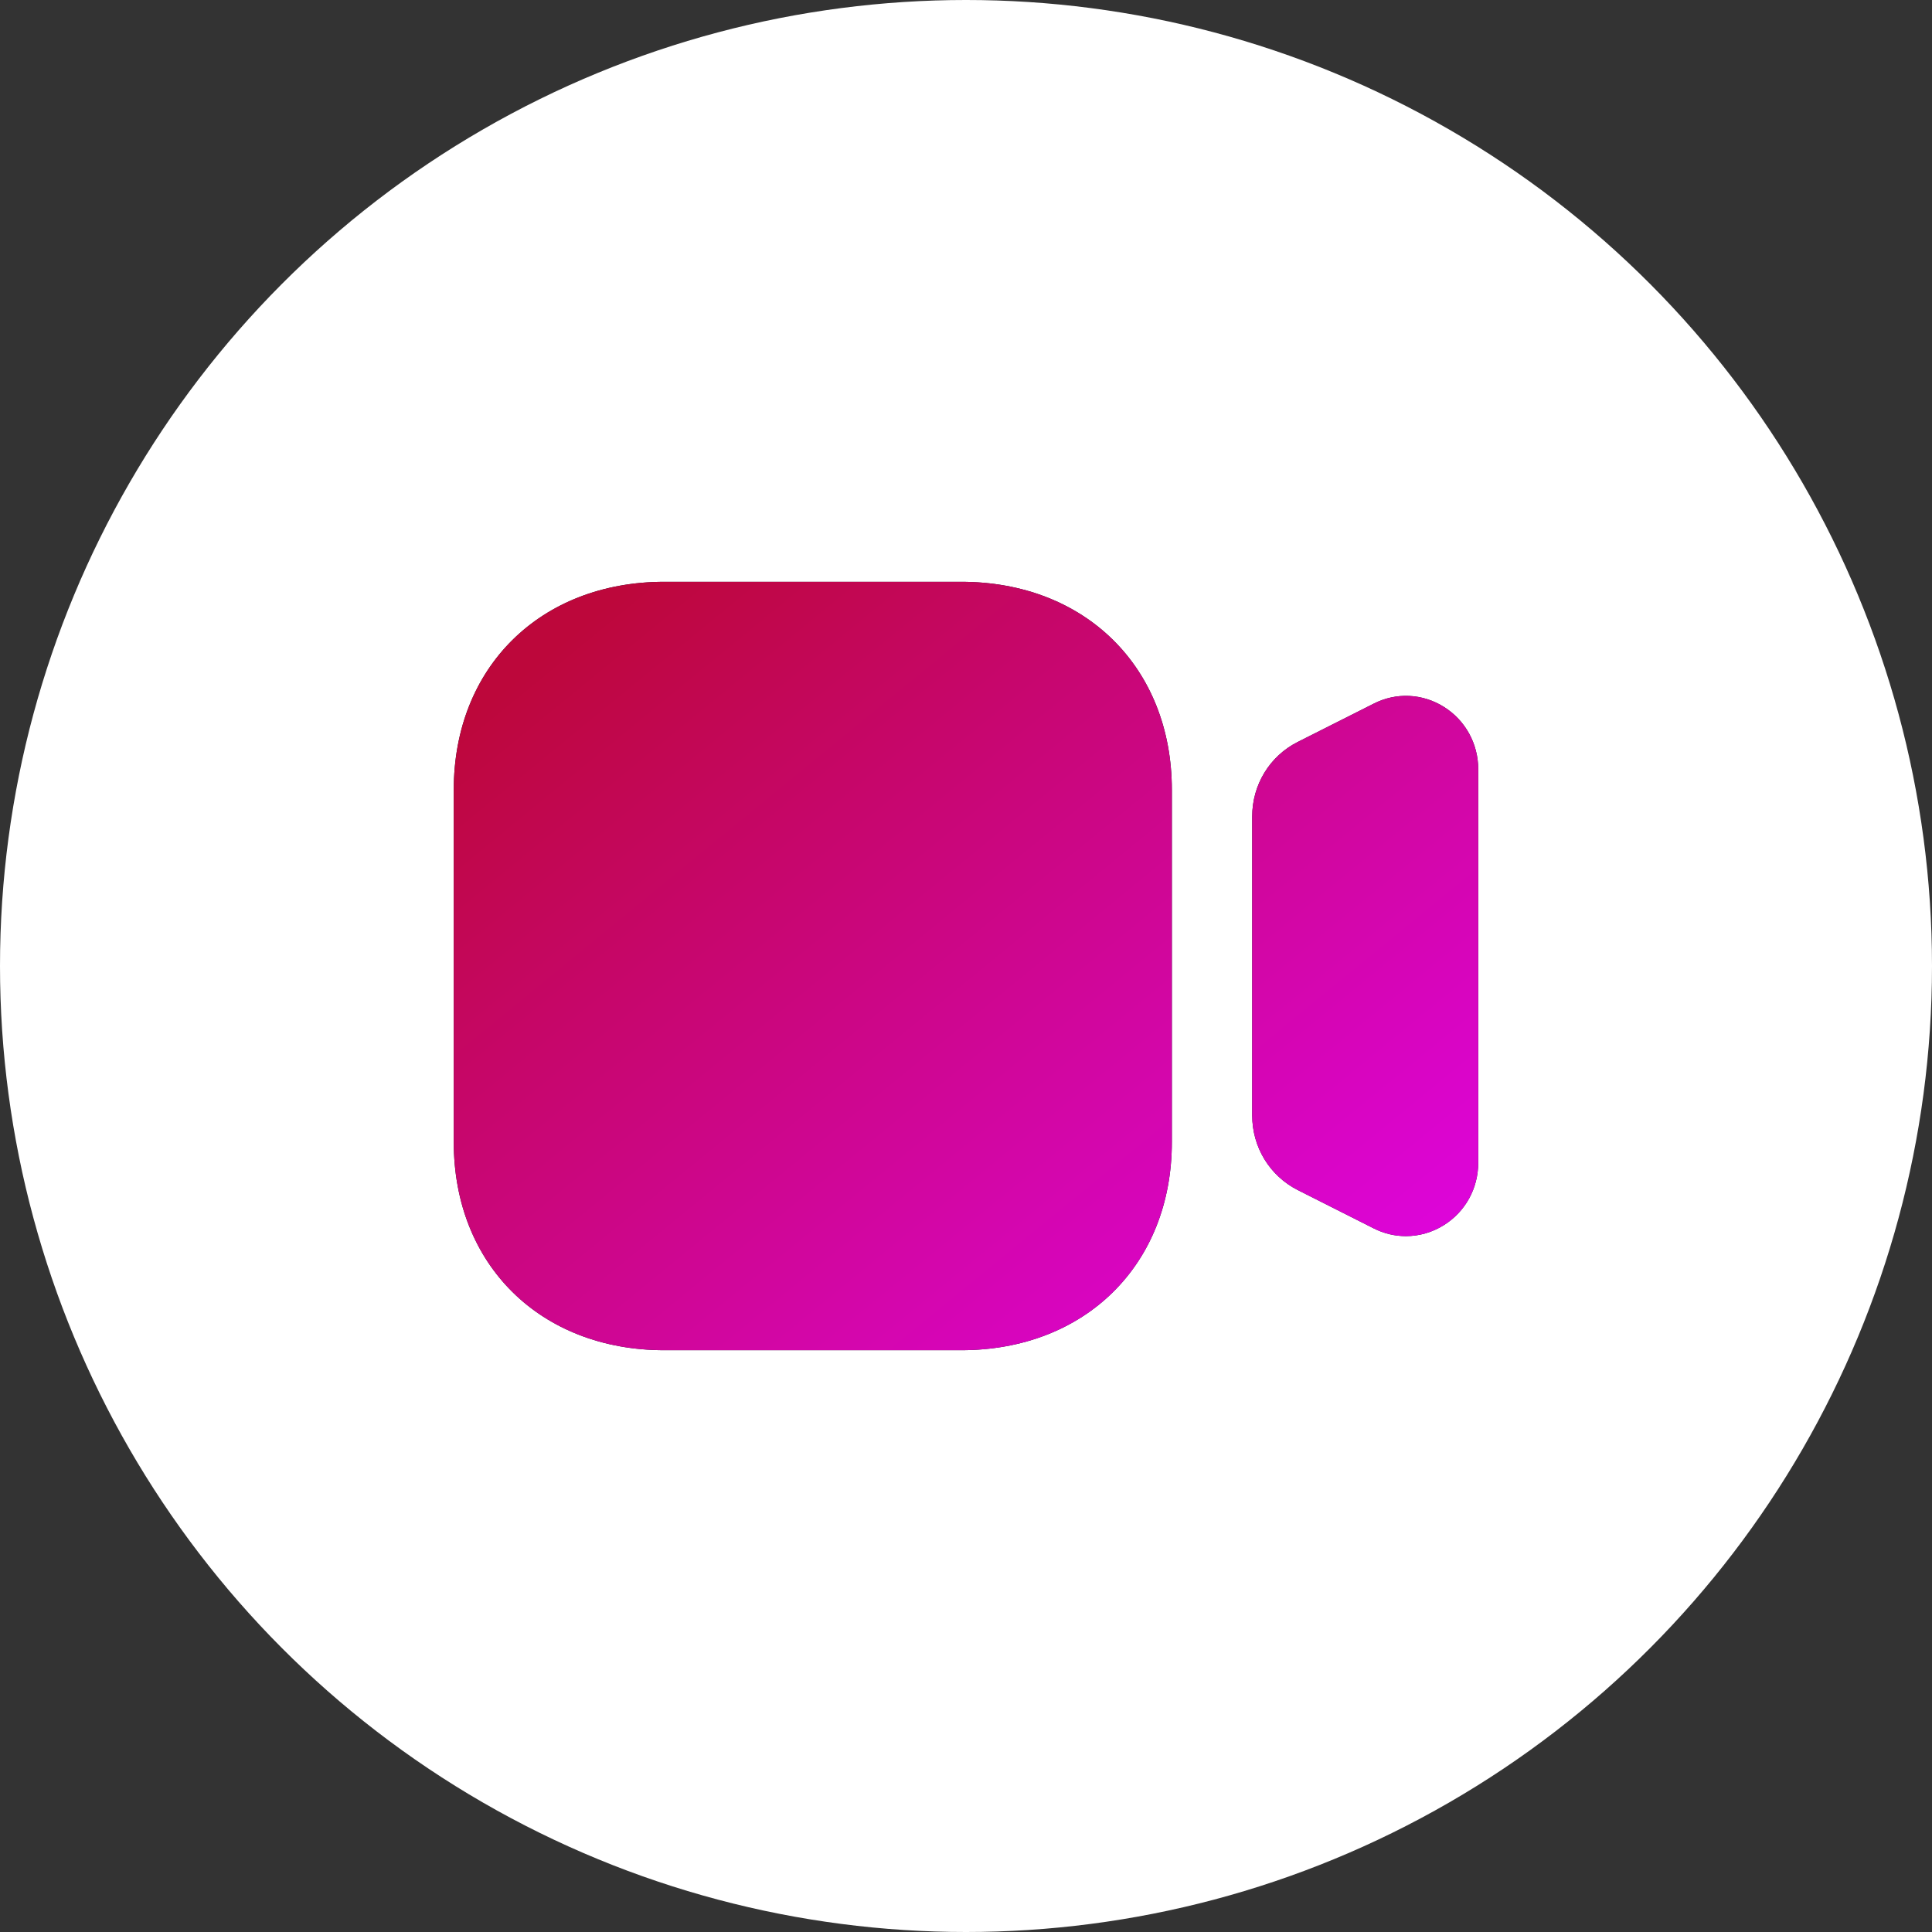 <?xml version="1.0" encoding="UTF-8"?> <svg xmlns="http://www.w3.org/2000/svg" width="22" height="22" viewBox="0 0 22 22" fill="none"><rect x="0" y="0" width="22" height="22" fill="#333333" stroke="none"/> <circle cx="11" cy="11" r="11" fill="white"></circle> <path fill-rule="evenodd" clip-rule="evenodd" d="M7.566 6.625H10.944C12.357 6.625 13.344 7.599 13.344 8.994V13.006C13.344 14.401 12.357 15.375 10.944 15.375H7.566C6.153 15.375 5.167 14.401 5.167 13.006V8.994C5.167 7.599 6.153 6.625 7.566 6.625ZM15.642 8.013C15.898 7.882 16.198 7.896 16.443 8.05C16.687 8.203 16.833 8.47 16.833 8.761V13.239C16.833 13.531 16.687 13.797 16.443 13.95C16.309 14.034 16.16 14.076 16.009 14.076C15.884 14.076 15.759 14.047 15.641 13.987L14.777 13.551C14.458 13.389 14.259 13.063 14.259 12.701V9.298C14.259 8.936 14.458 8.61 14.777 8.449L15.642 8.013Z" fill="#130F26"></path> <path fill-rule="evenodd" clip-rule="evenodd" d="M7.566 6.625H10.944C12.357 6.625 13.344 7.599 13.344 8.994V13.006C13.344 14.401 12.357 15.375 10.944 15.375H7.566C6.153 15.375 5.167 14.401 5.167 13.006V8.994C5.167 7.599 6.153 6.625 7.566 6.625ZM15.642 8.013C15.898 7.882 16.198 7.896 16.443 8.05C16.687 8.203 16.833 8.47 16.833 8.761V13.239C16.833 13.531 16.687 13.797 16.443 13.95C16.309 14.034 16.16 14.076 16.009 14.076C15.884 14.076 15.759 14.047 15.641 13.987L14.777 13.551C14.458 13.389 14.259 13.063 14.259 12.701V9.298C14.259 8.936 14.458 8.61 14.777 8.449L15.642 8.013Z" fill="url(#paint0_linear_159_166)"></path> <defs> <linearGradient id="paint0_linear_159_166" x1="6.637" y1="7.104" x2="13.909" y2="15.985" gradientUnits="userSpaceOnUse"> <stop stop-color="#BD073B"></stop> <stop offset="1" stop-color="#DD05D9"></stop> </linearGradient> </defs> </svg> 